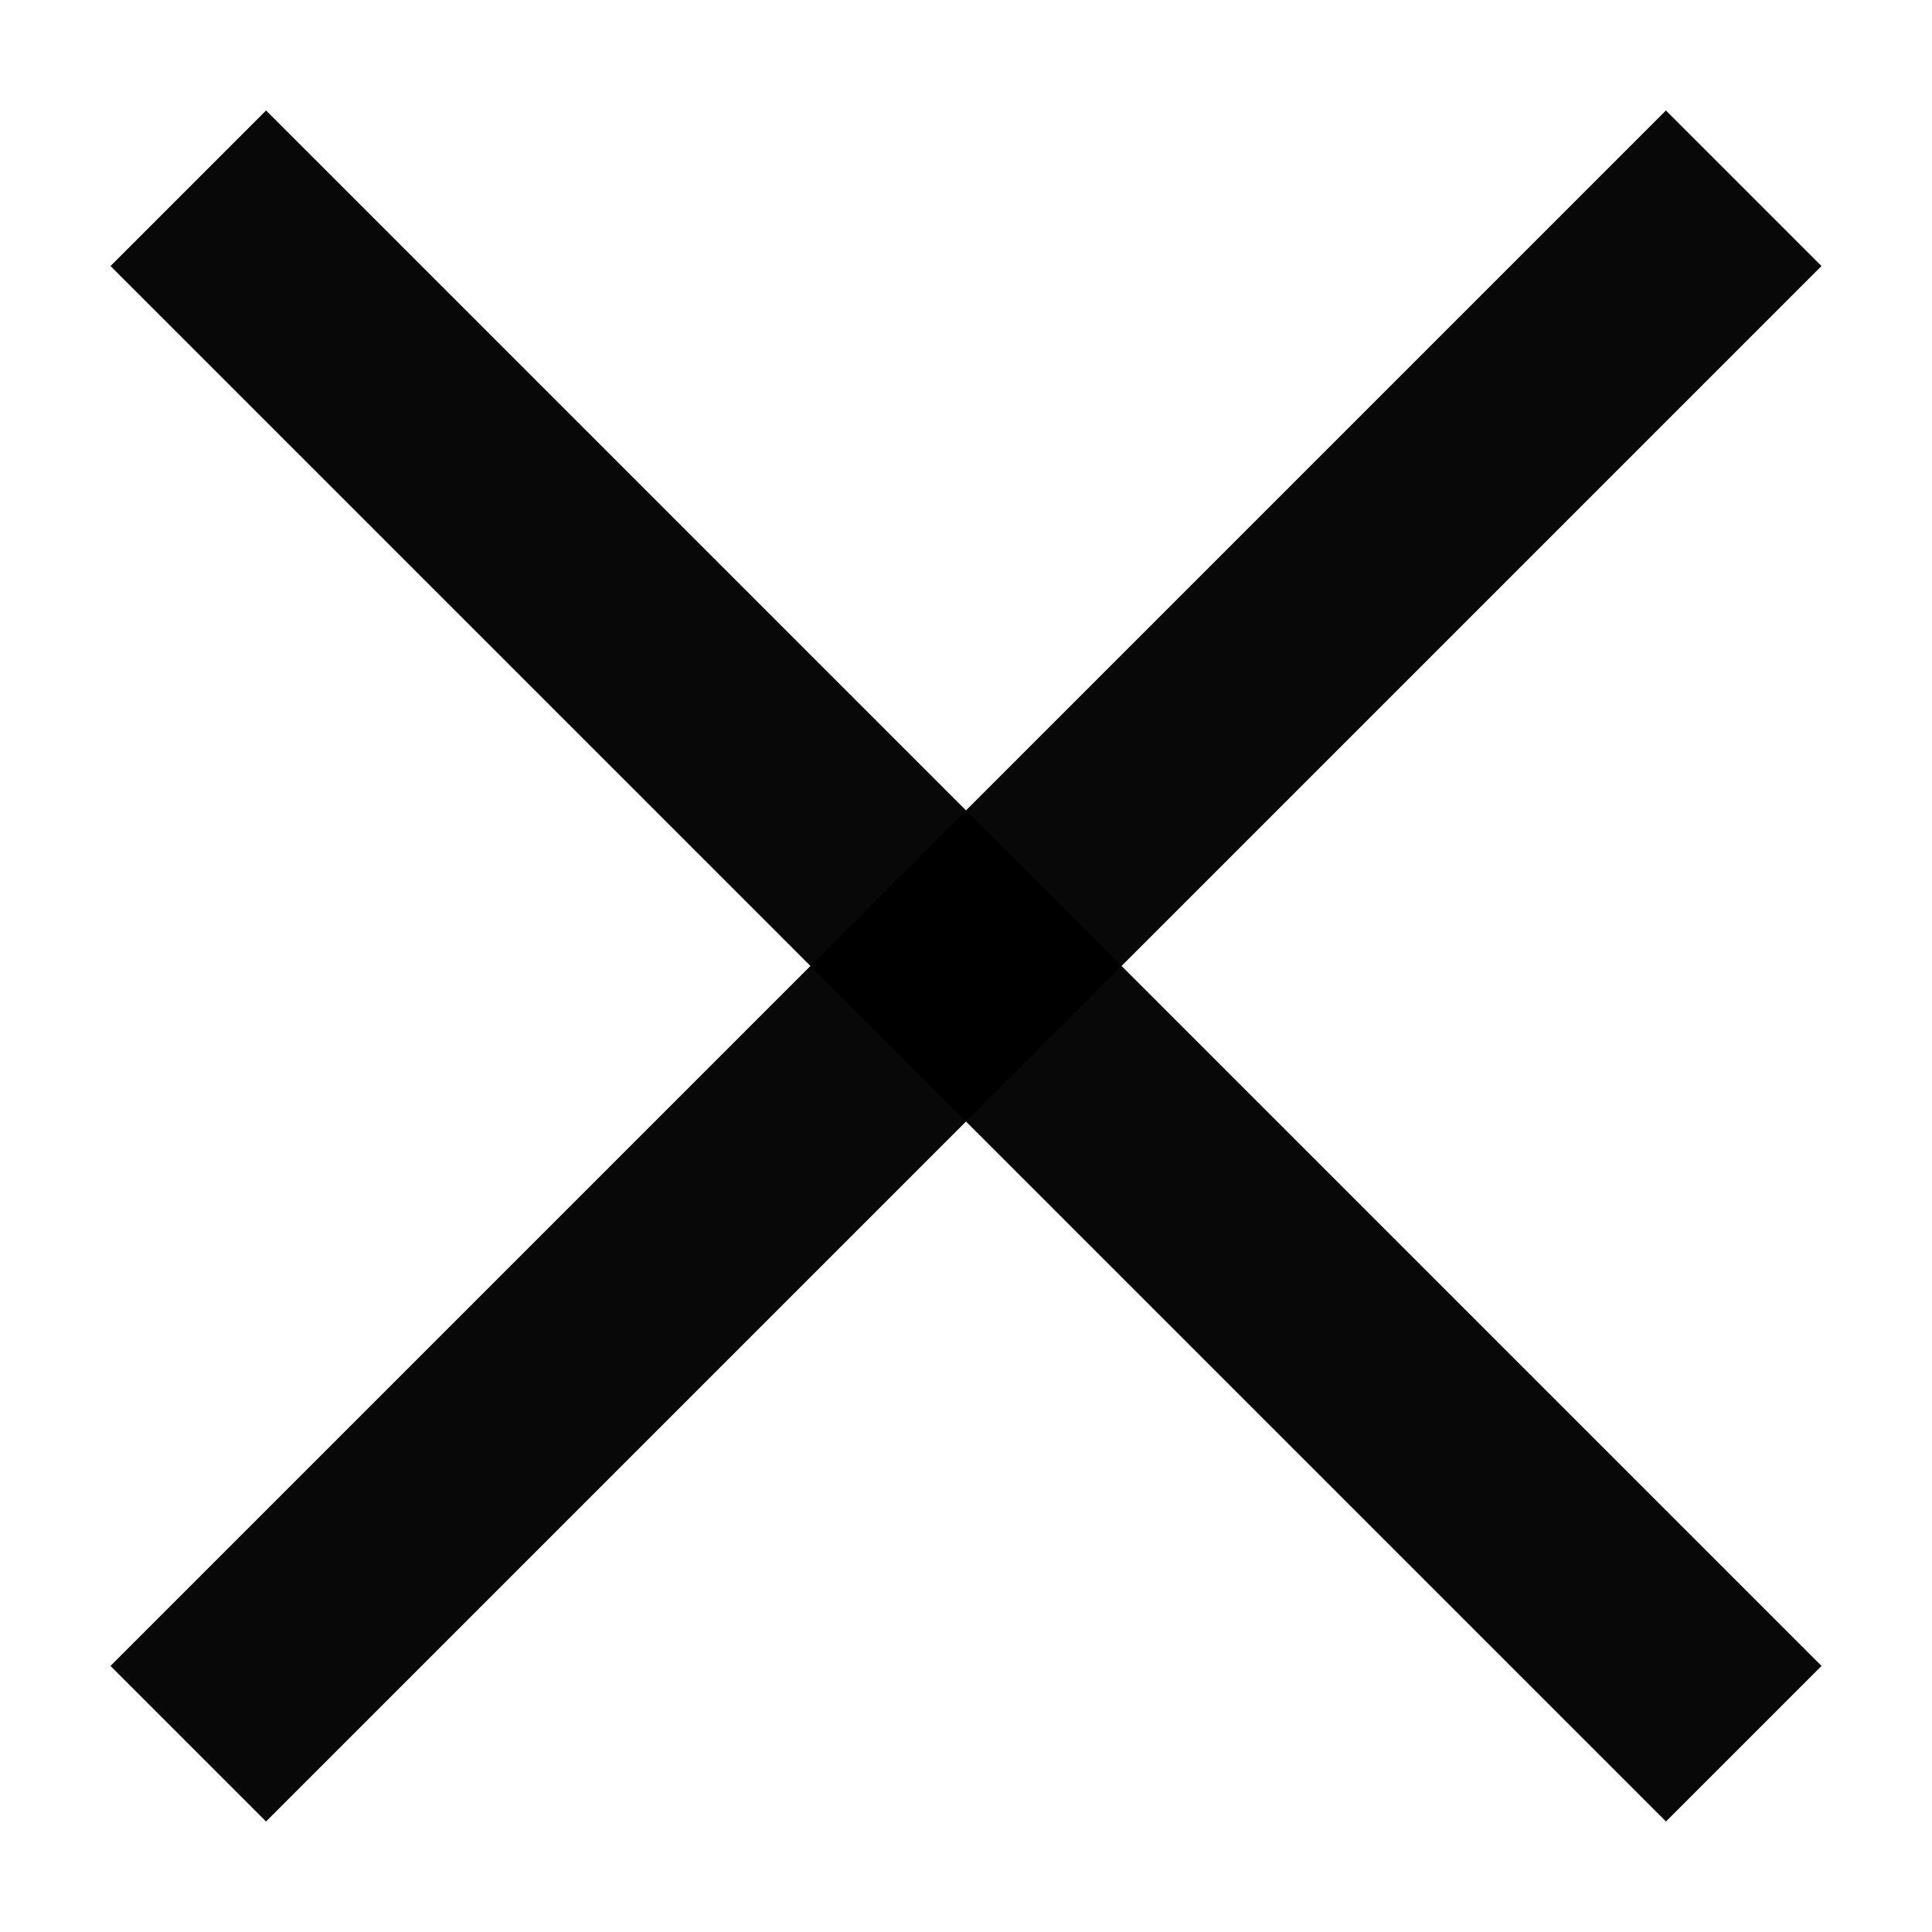 <?xml version="1.0" encoding="UTF-8"?>
<!-- Uploaded to: SVG Repo, www.svgrepo.com, Generator: SVG Repo Mixer Tools -->
<svg fill="#000000" width="800px" height="800px" version="1.1" viewBox="144 144 512 512" xmlns="http://www.w3.org/2000/svg">
 <g fill-opacity=".968">
  <path d="m173.29 214.5 41.223-41.223 412.21 412.21-41.223 41.223z"/>
  <path d="m214.5 626.71-41.223-41.223 412.21-412.21 41.223 41.223z"/>
 </g>
</svg>